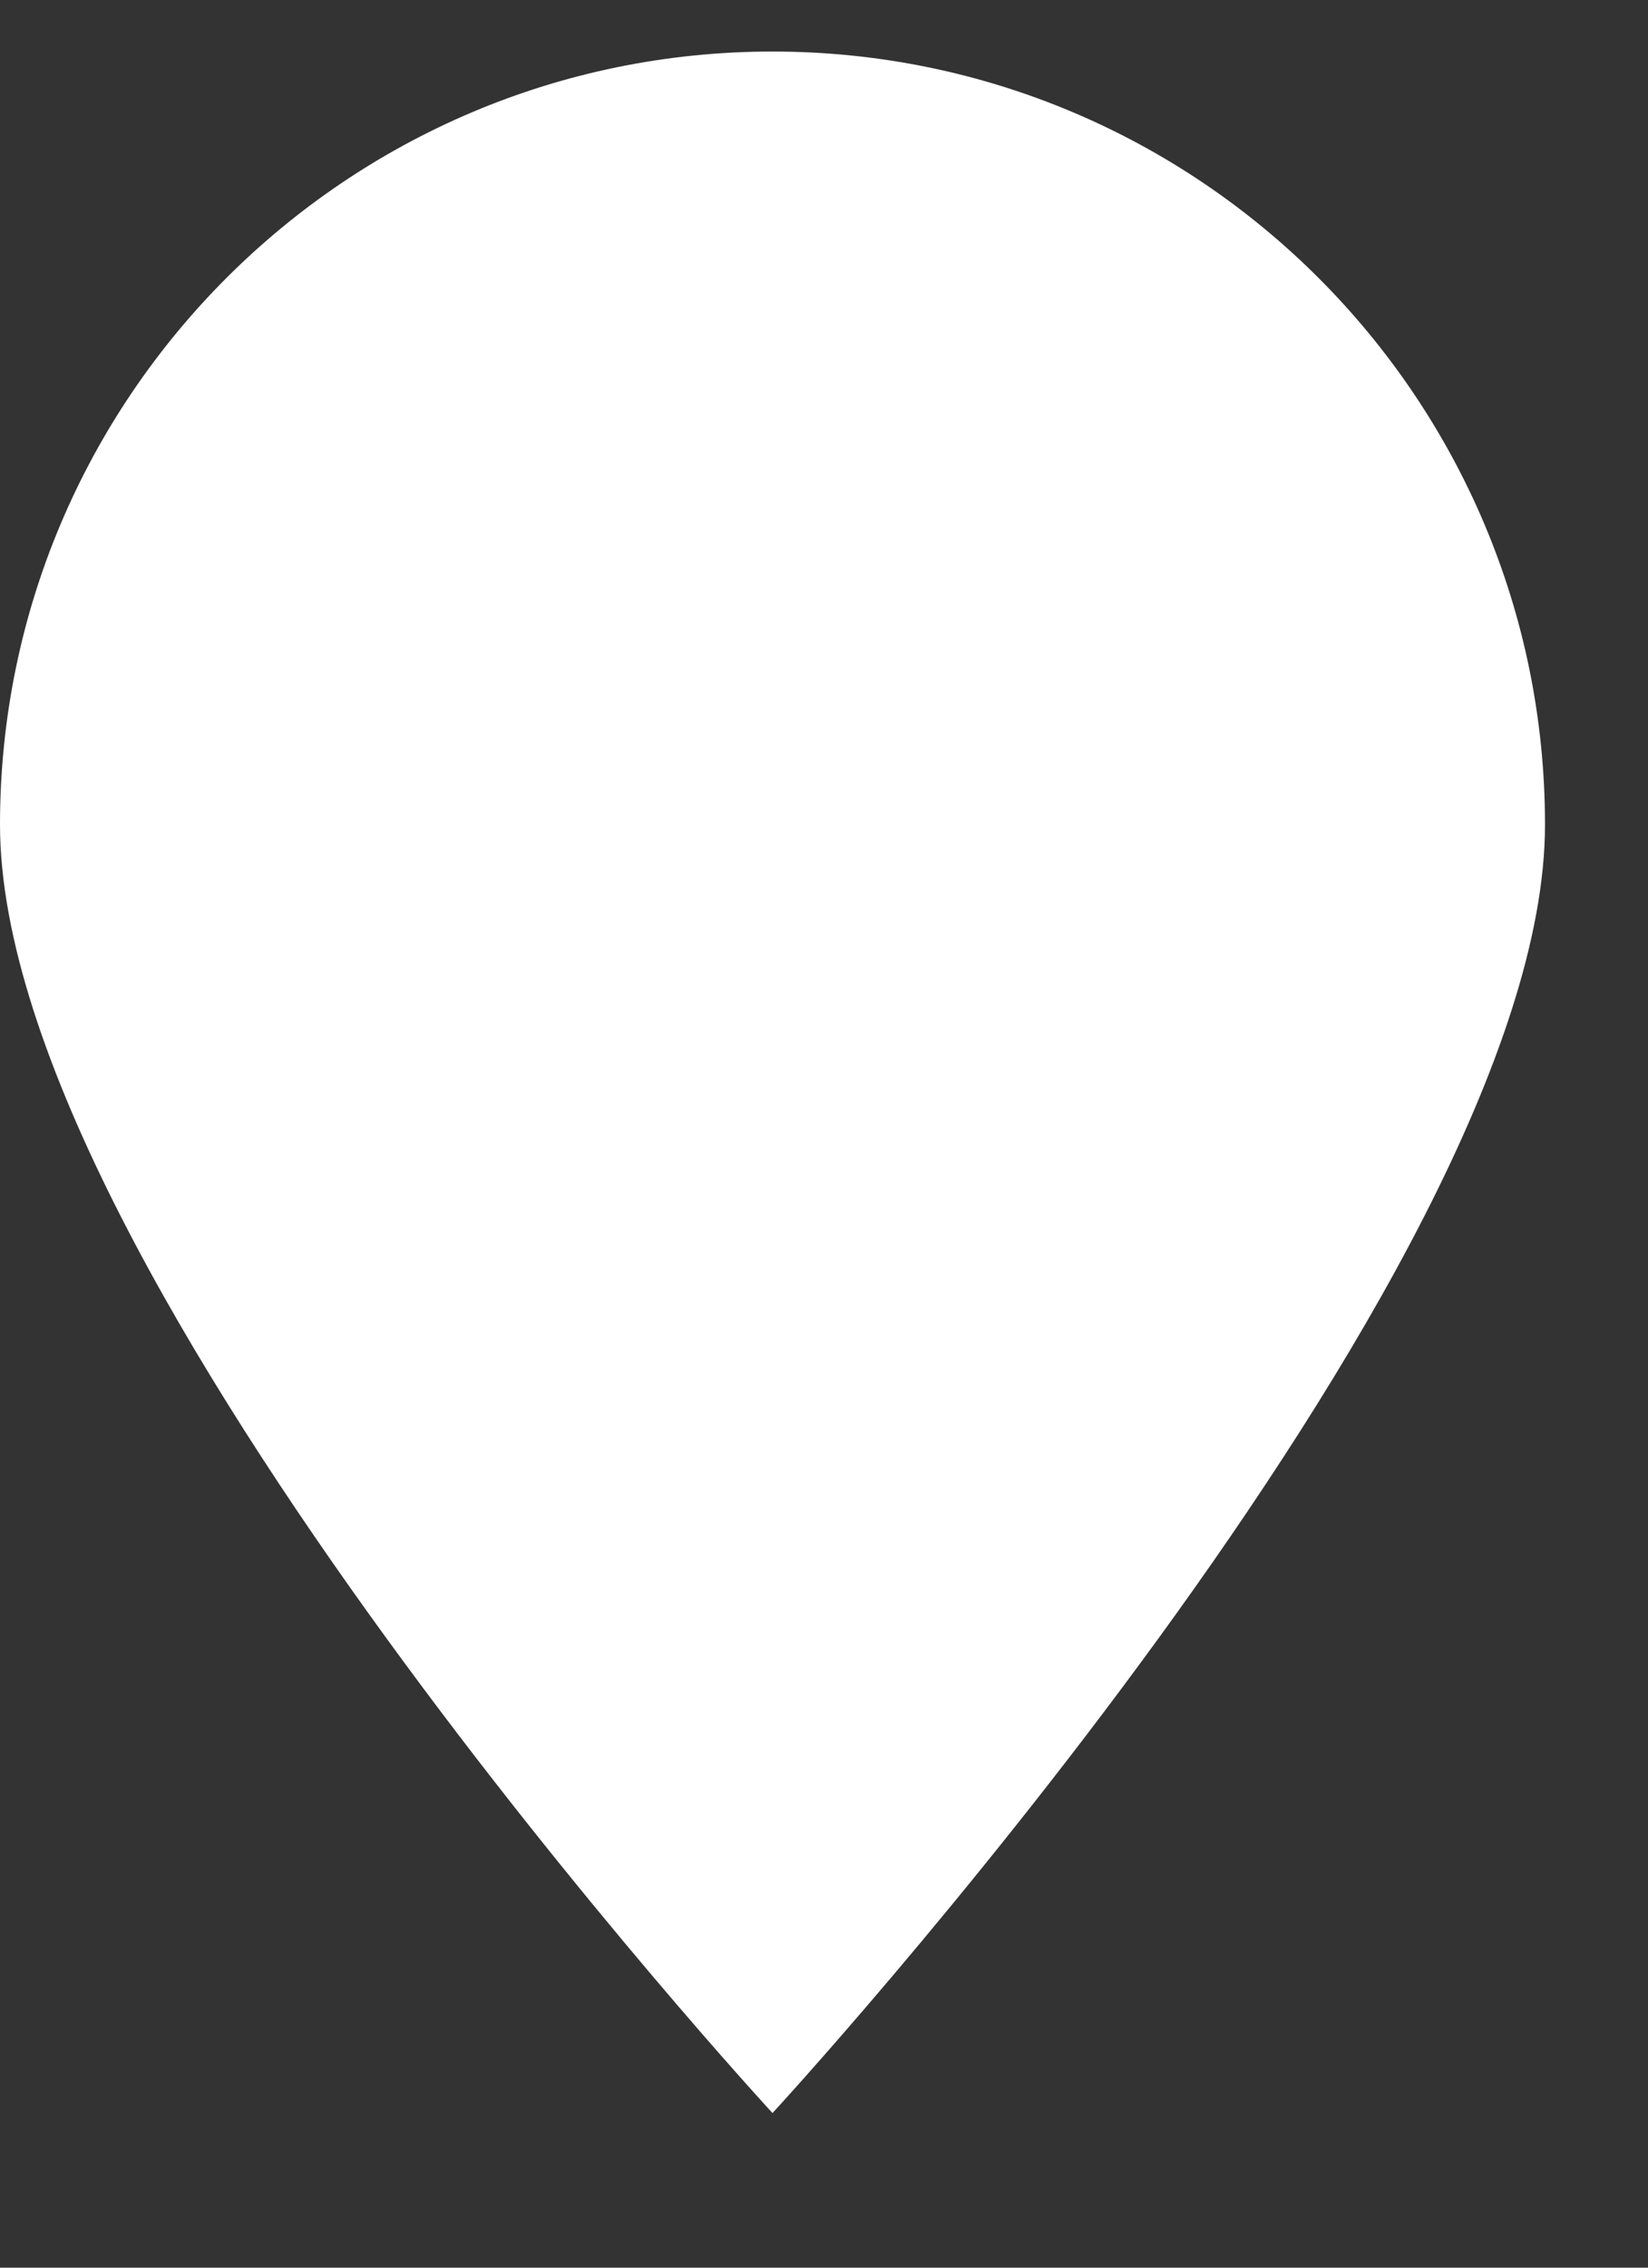 <svg width="8" height="11" viewBox="0 0 8 11" fill="none" xmlns="http://www.w3.org/2000/svg">
<rect x="0" y="0" width="8" height="11" fill="#333333" stroke="none"/>
<path d="M7.5 4C7.5 6.188 3.75 10.25 3.75 10.25C3.75 10.25 0 6.188 0 4C0 1.93 1.68 0.25 3.75 0.25C5.82 0.25 7.5 1.93 7.5 4Z" fill="white"/>
</svg>
